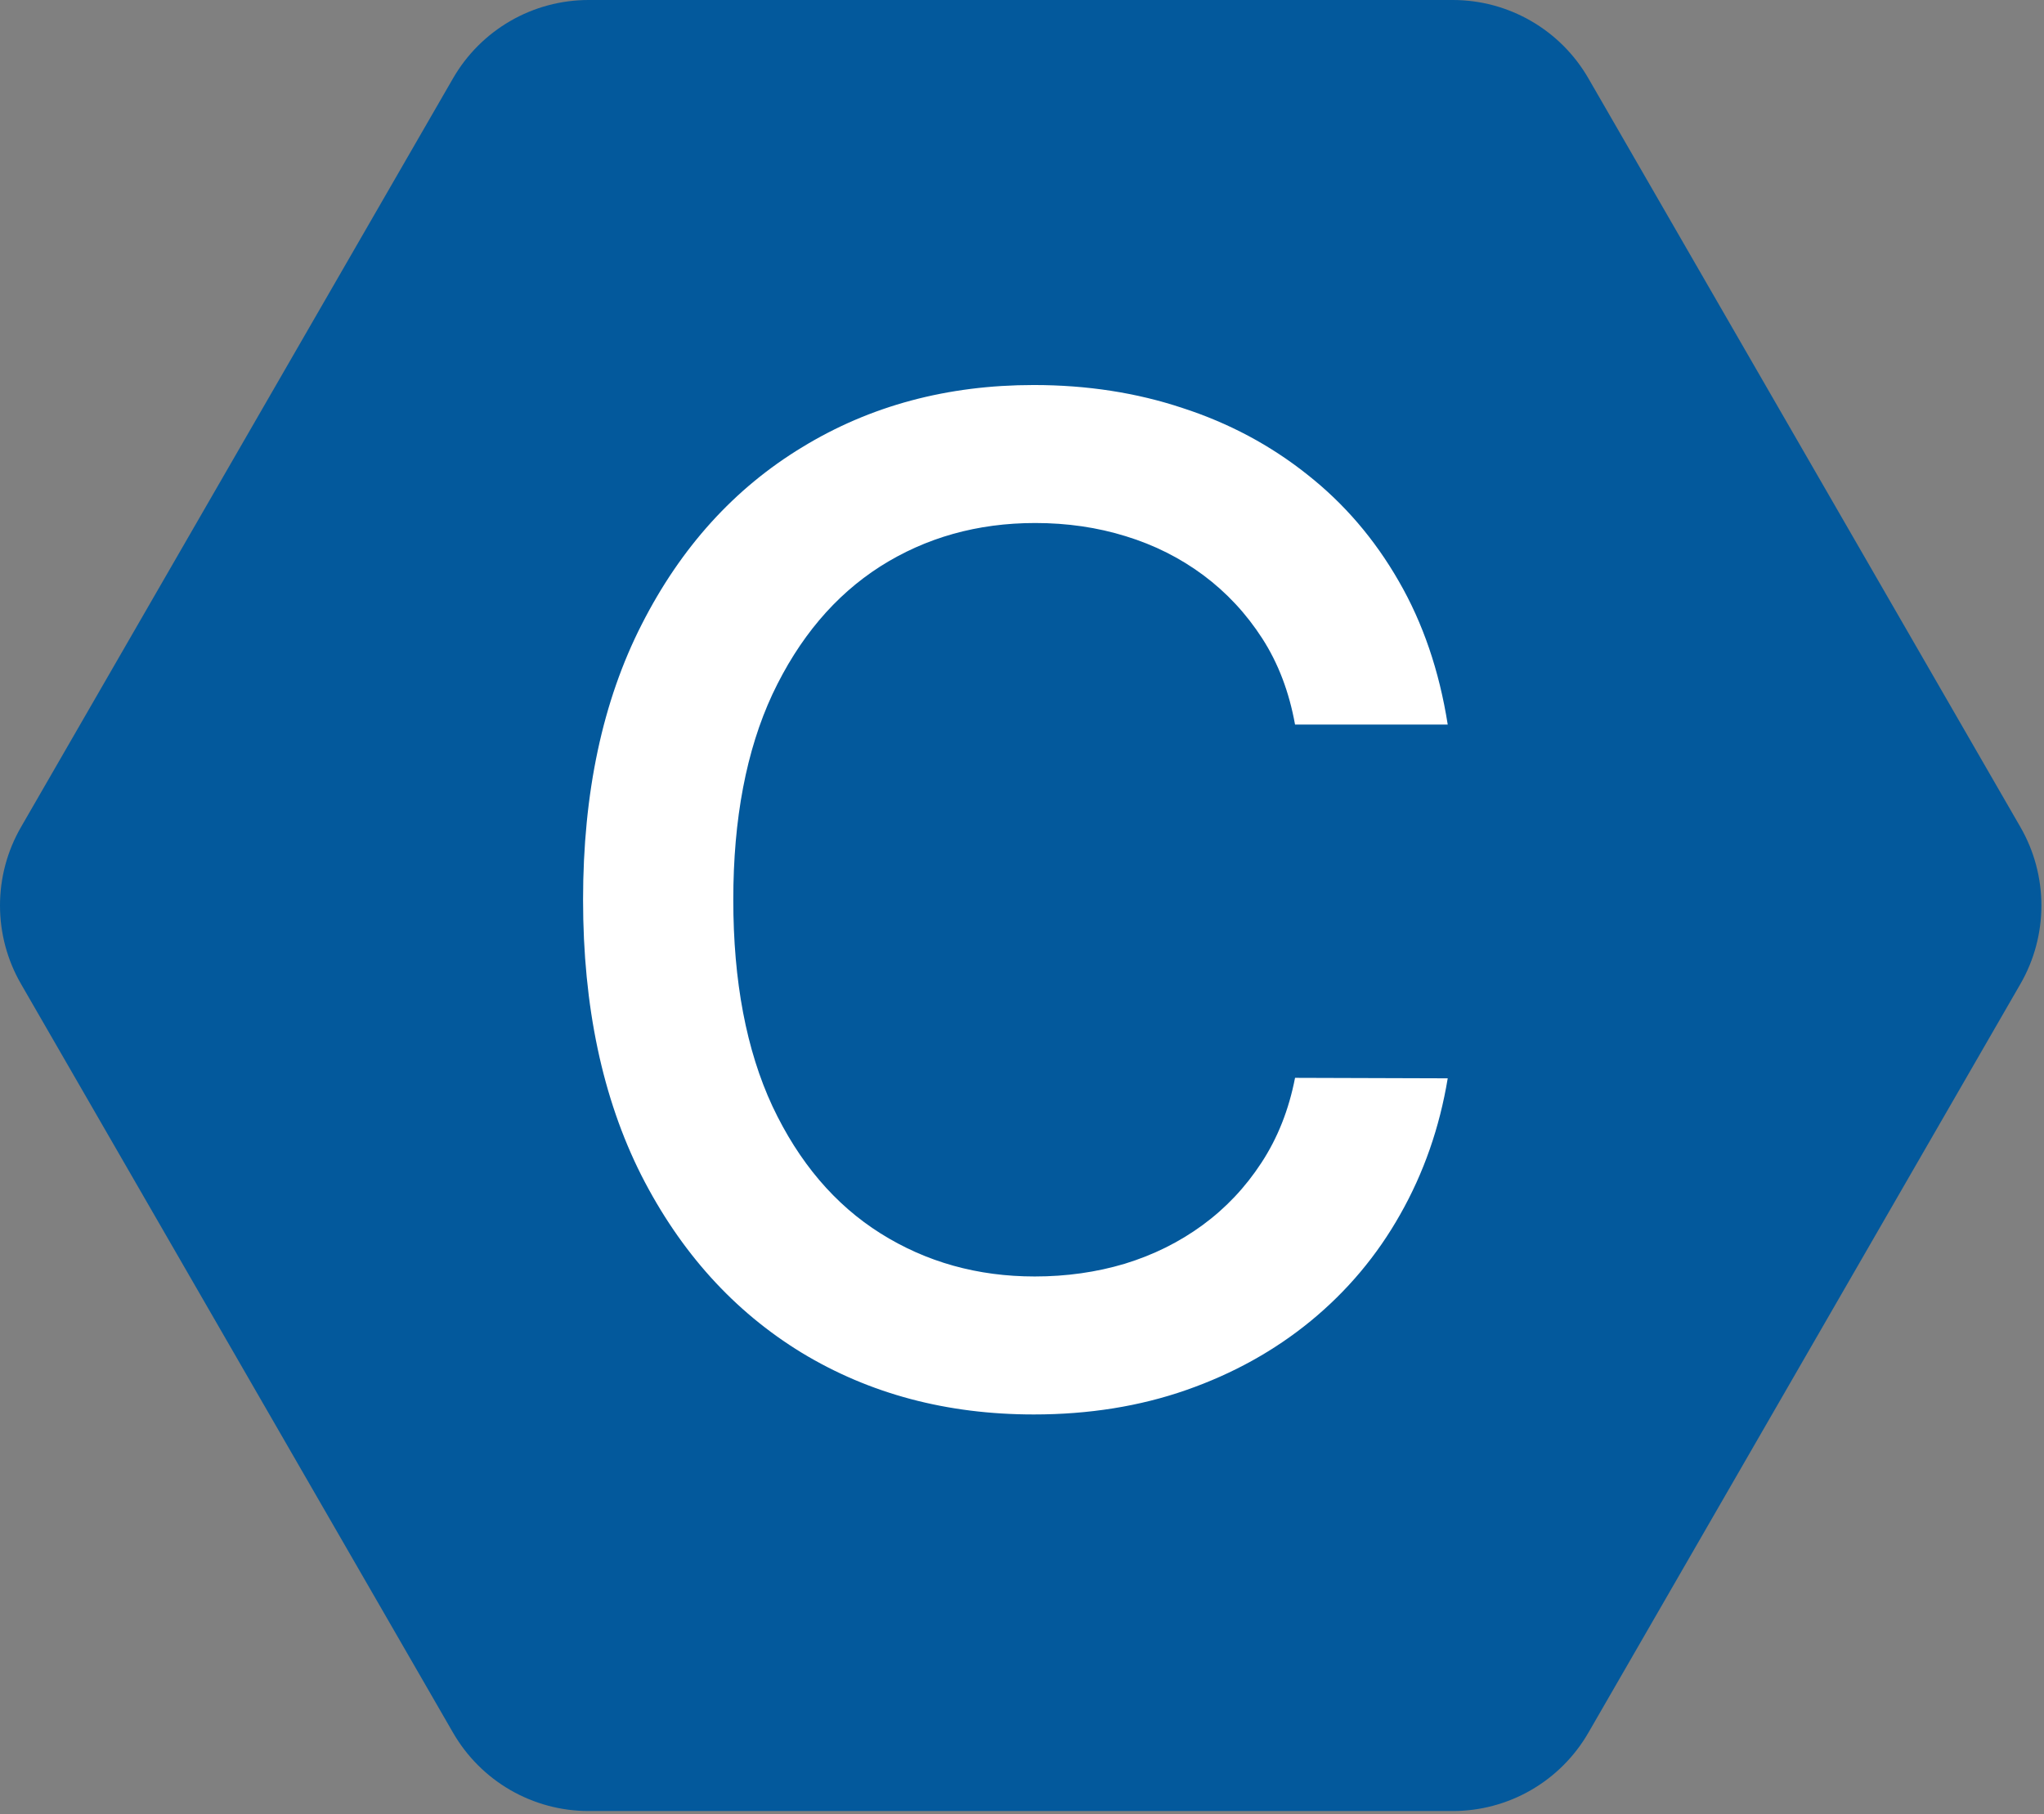 <svg width="89" height="79" viewBox="0 0 89 79" fill="none" xmlns="http://www.w3.org/2000/svg">
<rect x="0" y="0" width="89" height="79" fill="#808080" stroke="none"/>
<path d="M63.26 1.09387e-10C64.456 2.78408e-05 65.631 0.315 66.667 0.914C67.703 1.513 68.564 2.374 69.162 3.412L87.973 36.017C88.572 37.055 88.887 38.234 88.887 39.434C88.887 40.633 88.572 41.812 87.973 42.85L69.162 75.455C68.564 76.493 67.703 77.354 66.667 77.953C65.631 78.552 64.456 78.867 63.26 78.867H25.627C24.431 78.867 23.256 78.551 22.22 77.953C21.184 77.354 20.324 76.492 19.726 75.455L0.915 42.85C0.315 41.811 0 40.633 0 39.433C0 38.234 0.315 37.055 0.915 36.017L19.726 3.411C20.324 2.374 21.184 1.513 22.22 0.914C23.256 0.315 24.431 -6.78048e-06 25.627 1.09387e-10L63.26 1.09387e-10Z" fill="#03599C"/>
<path d="M63.037 31.554H56.389C56.133 30.134 55.658 28.884 54.962 27.804C54.266 26.724 53.413 25.808 52.405 25.055C51.396 24.303 50.267 23.734 49.017 23.351C47.781 22.967 46.467 22.776 45.075 22.776C42.561 22.776 40.31 23.408 38.321 24.672C36.347 25.936 34.784 27.79 33.633 30.233C32.497 32.676 31.929 35.659 31.929 39.182C31.929 42.733 32.497 45.73 33.633 48.173C34.784 50.617 36.354 52.463 38.342 53.713C40.331 54.963 42.568 55.588 45.054 55.588C46.432 55.588 47.739 55.403 48.974 55.034C50.224 54.651 51.354 54.09 52.362 53.351C53.371 52.612 54.223 51.71 54.919 50.645C55.629 49.565 56.119 48.33 56.389 46.938L63.037 46.959C62.682 49.104 61.993 51.078 60.97 52.882C59.962 54.672 58.662 56.22 57.071 57.527C55.494 58.82 53.69 59.821 51.659 60.531C49.628 61.242 47.412 61.597 45.011 61.597C41.233 61.597 37.867 60.702 34.912 58.912C31.957 57.108 29.628 54.53 27.923 51.178C26.233 47.825 25.388 43.827 25.388 39.182C25.388 34.523 26.24 30.524 27.945 27.186C29.649 23.834 31.979 21.263 34.933 19.473C37.888 17.669 41.247 16.767 45.011 16.767C47.327 16.767 49.486 17.101 51.489 17.768C53.506 18.422 55.317 19.388 56.922 20.666C58.527 21.93 59.855 23.479 60.906 25.311C61.957 27.129 62.668 29.21 63.037 31.554Z" fill="white"/>
</svg>
